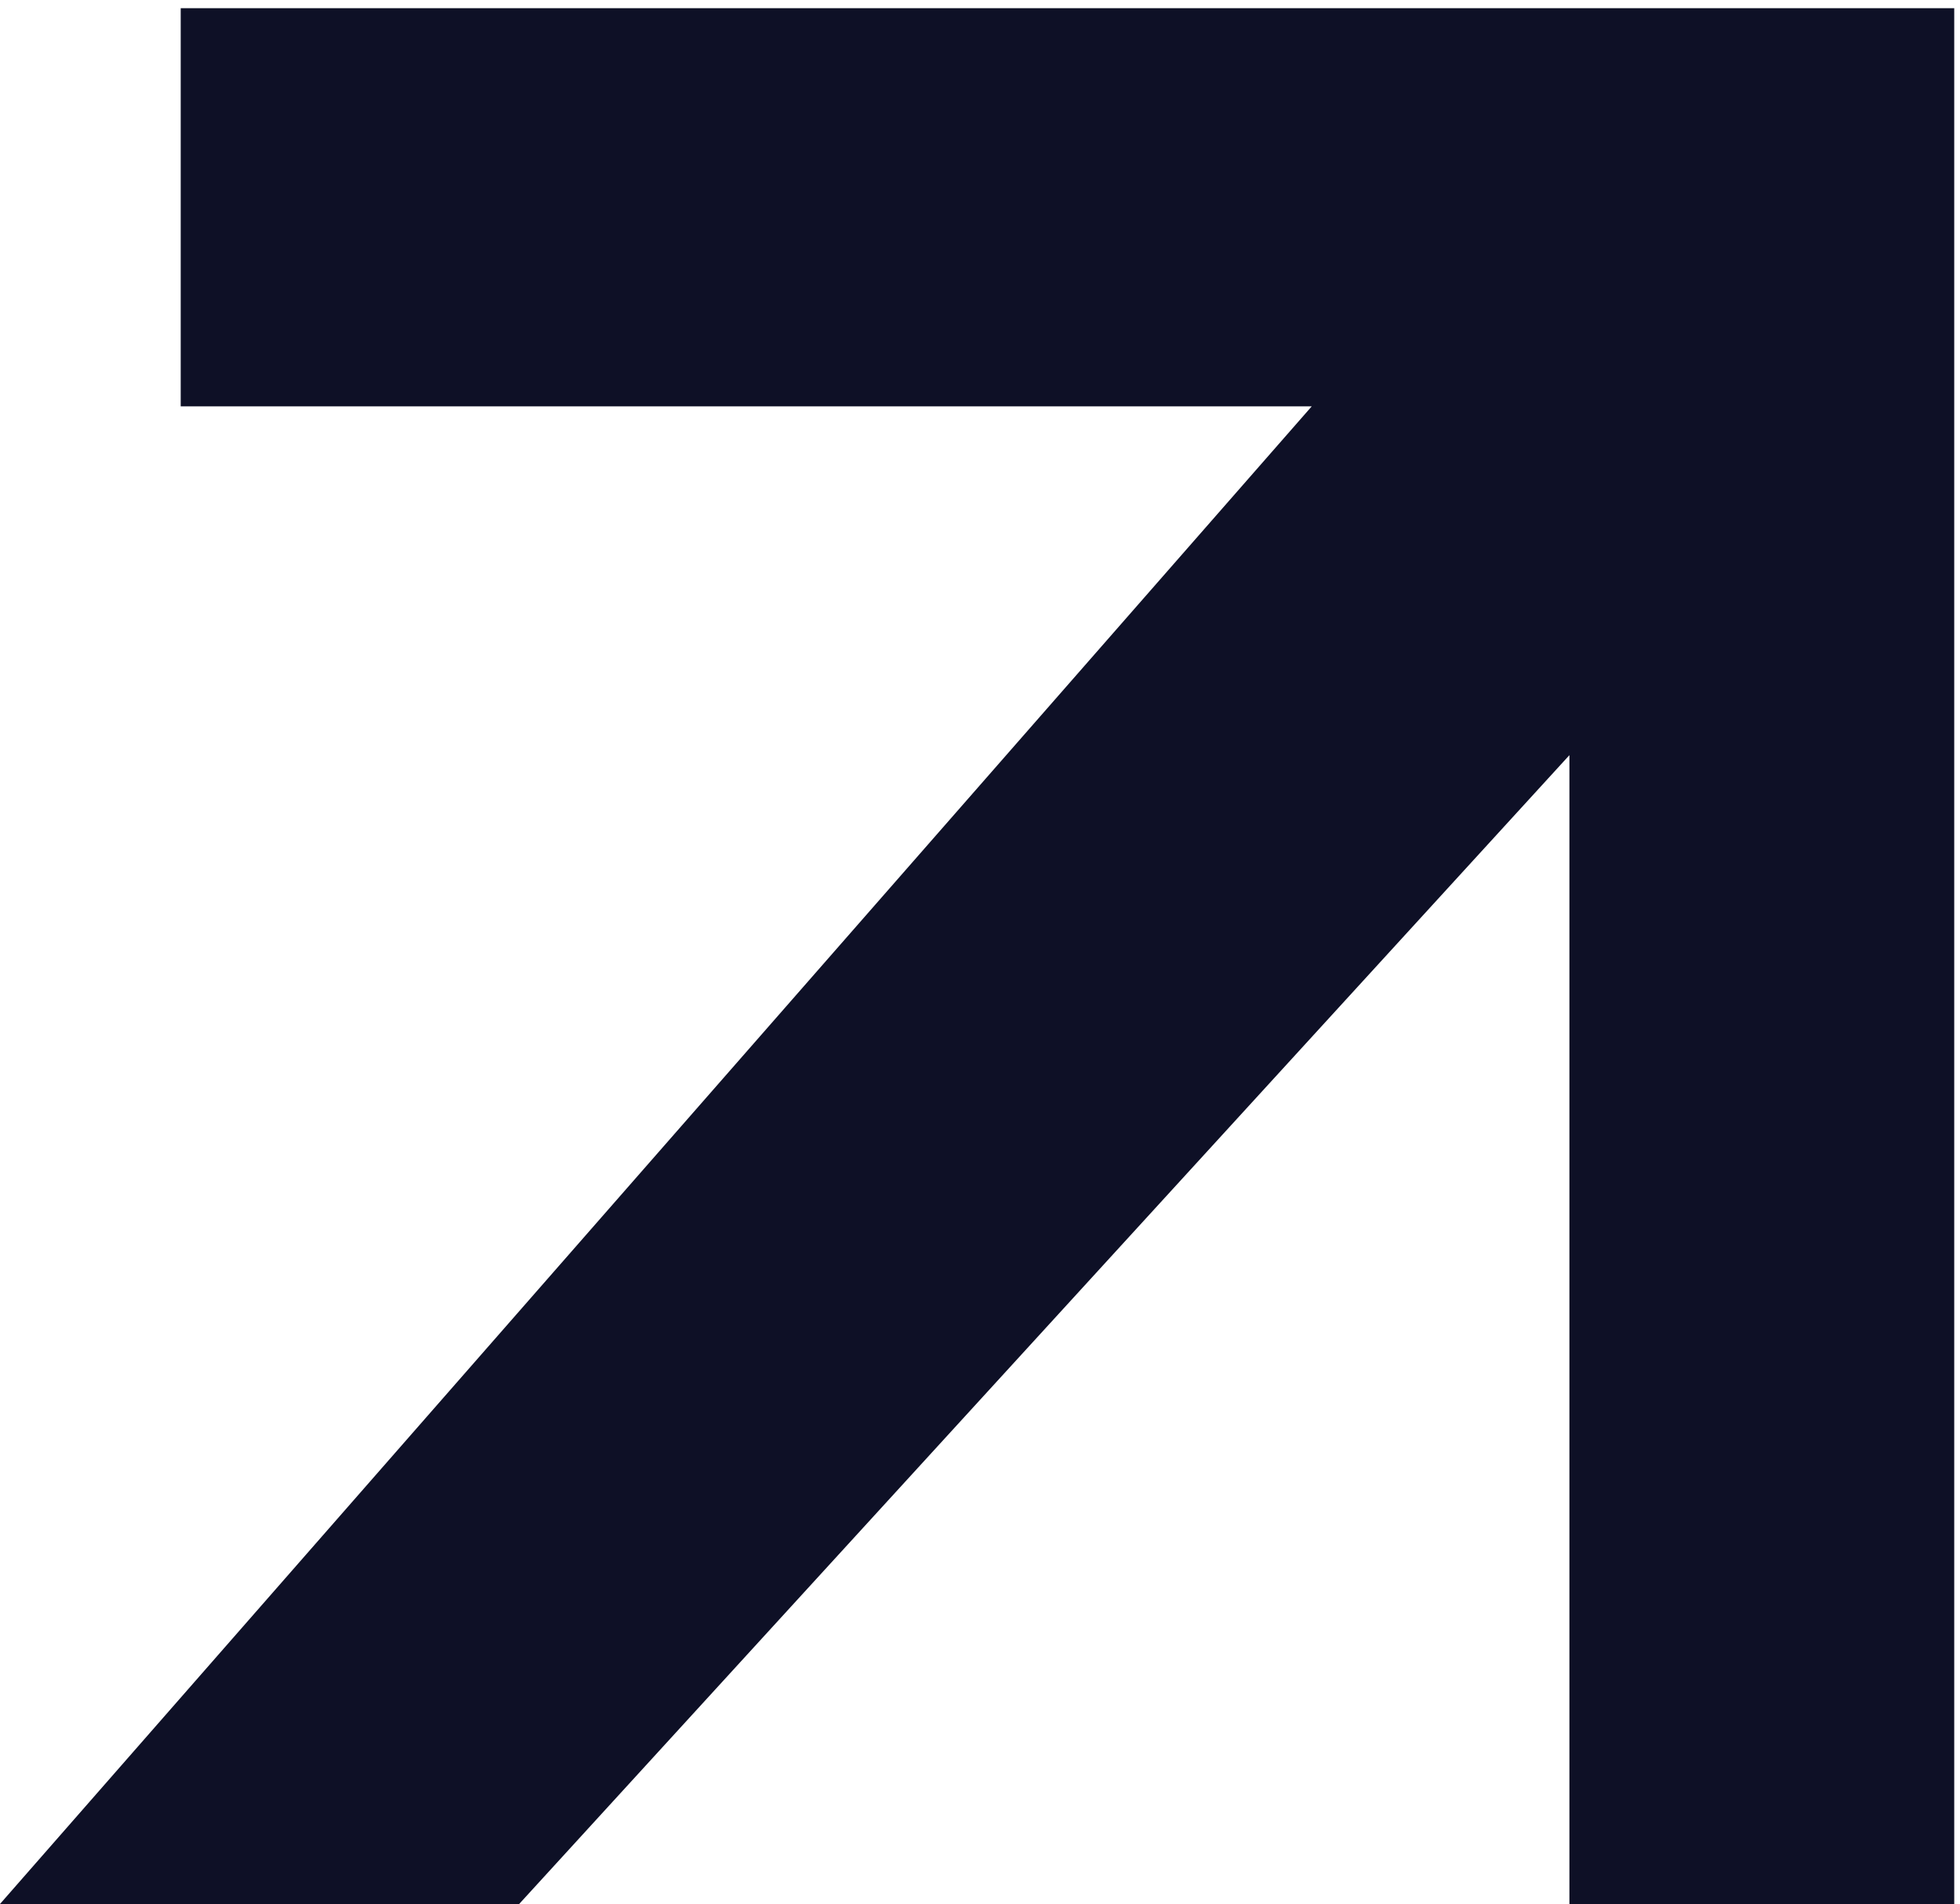 <svg width="176" height="171" viewBox="0 0 176 171" fill="none" xmlns="http://www.w3.org/2000/svg">
<path d="M140.927 67.822L46.62 171H0L117.79 36.494H16.226V0.738H175.482V171H140.927V67.822Z" fill="#0E1026"/>
</svg>
